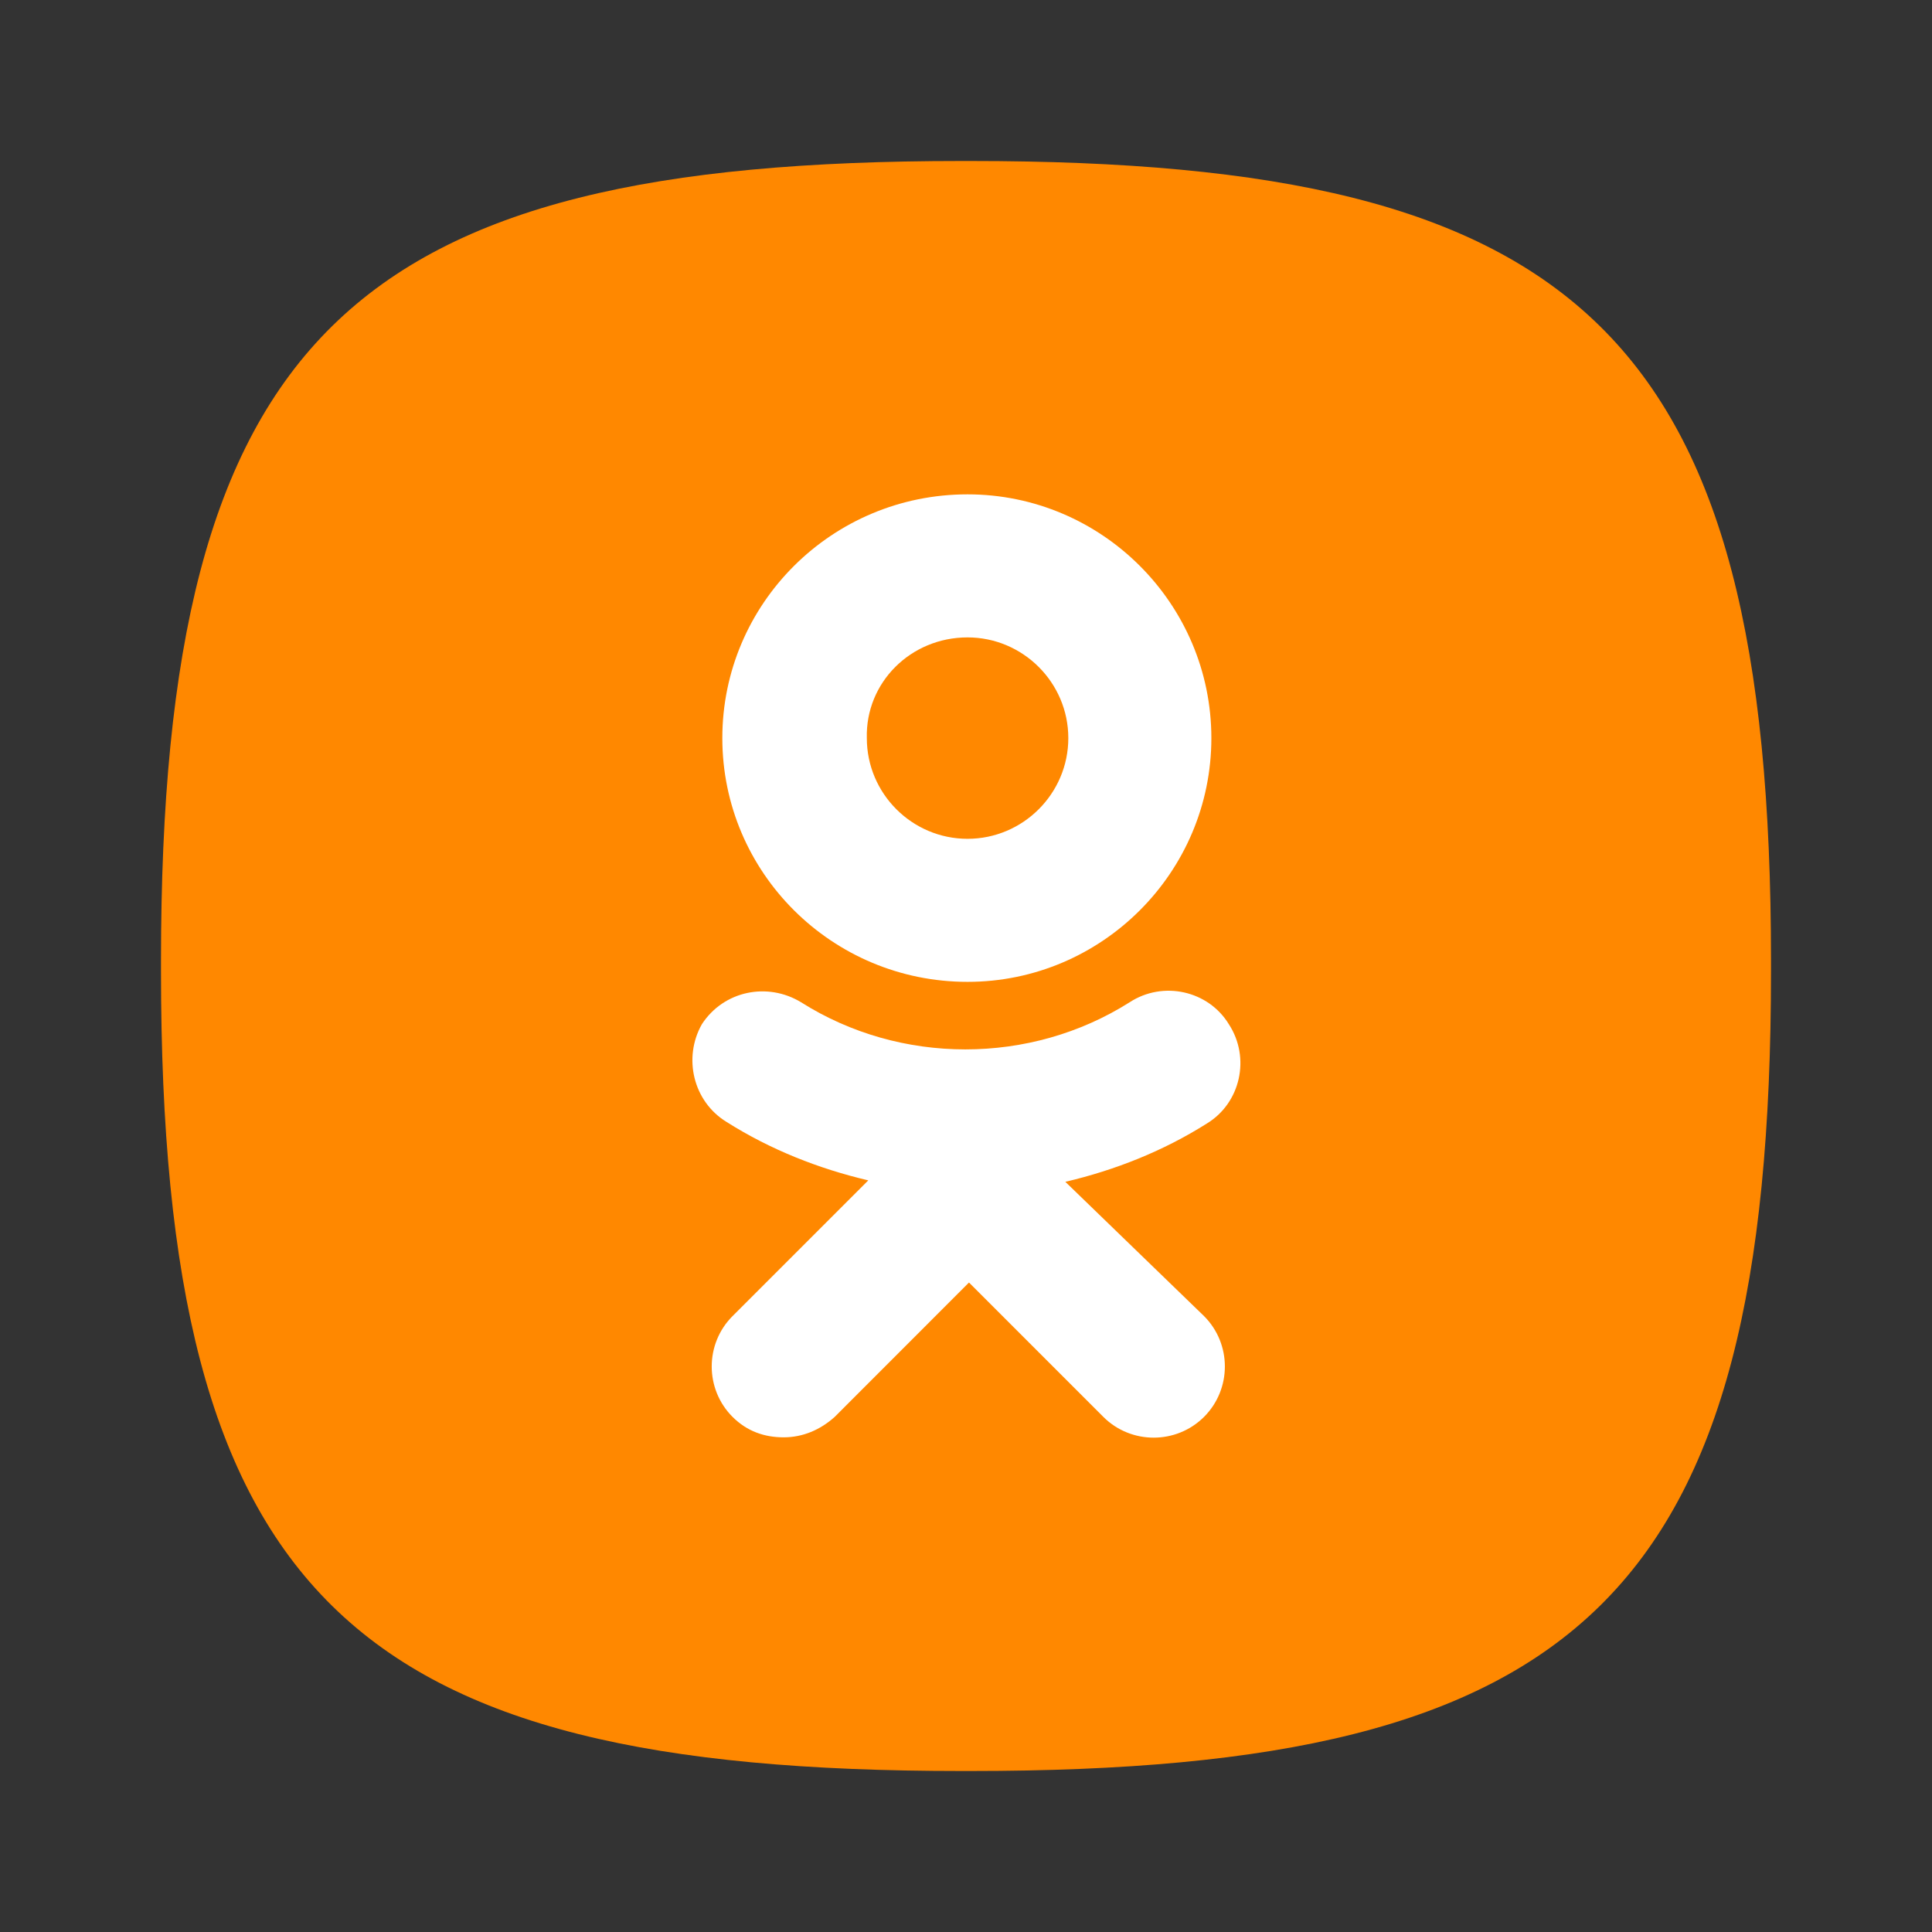 <svg width="24" height="24" viewBox="0 0 24 24" fill="none" xmlns="http://www.w3.org/2000/svg">
<rect x="0" y="0" width="24" height="24" fill="#333333" stroke="none"/>
<path fill-rule="evenodd" clip-rule="evenodd" d="M22 12C22 11.977 22 11.954 22 11.931C22 4.153 19.637 2 12.063 2C12.042 2 12.021 2 12 2C11.979 2 11.958 2 11.937 2C4.363 2 2 4.153 2 11.931C2 11.954 2 11.977 2 12C2 12.023 2 12.046 2 12.069C2 19.847 4.363 22 11.937 22C11.958 22 11.979 22 12 22C12.021 22 12.042 22 12.063 22C19.637 22 22 19.847 22 12.069C22 12.046 22 12.023 22 12Z" fill="#FF8800"/>
<path d="M12.019 12.197C13.688 12.197 15.048 10.837 15.048 9.169C15.048 7.501 13.688 6.141 12.019 6.141C10.333 6.141 8.973 7.501 8.973 9.169C8.973 10.837 10.333 12.197 12.019 12.197ZM12.019 7.918C12.708 7.918 13.271 8.48 13.271 9.169C13.271 9.858 12.708 10.42 12.019 10.42C11.33 10.42 10.768 9.858 10.768 9.169C10.75 8.48 11.312 7.918 12.019 7.918Z" fill="white"/>
<path d="M13.234 14.681C13.851 14.536 14.449 14.3 14.993 13.956C15.41 13.702 15.537 13.14 15.265 12.723C15.011 12.306 14.449 12.179 14.032 12.451C12.799 13.231 11.185 13.231 9.952 12.451C9.535 12.197 8.991 12.306 8.719 12.723C8.483 13.14 8.61 13.684 9.027 13.938C9.571 14.282 10.17 14.518 10.786 14.663L9.1 16.349C8.755 16.694 8.755 17.256 9.1 17.601C9.281 17.782 9.499 17.855 9.735 17.855C9.97 17.855 10.188 17.764 10.369 17.601L12.037 15.932L13.706 17.601C14.05 17.945 14.613 17.945 14.957 17.601C15.302 17.256 15.302 16.694 14.957 16.349L13.234 14.681Z" fill="white"/>
</svg>

